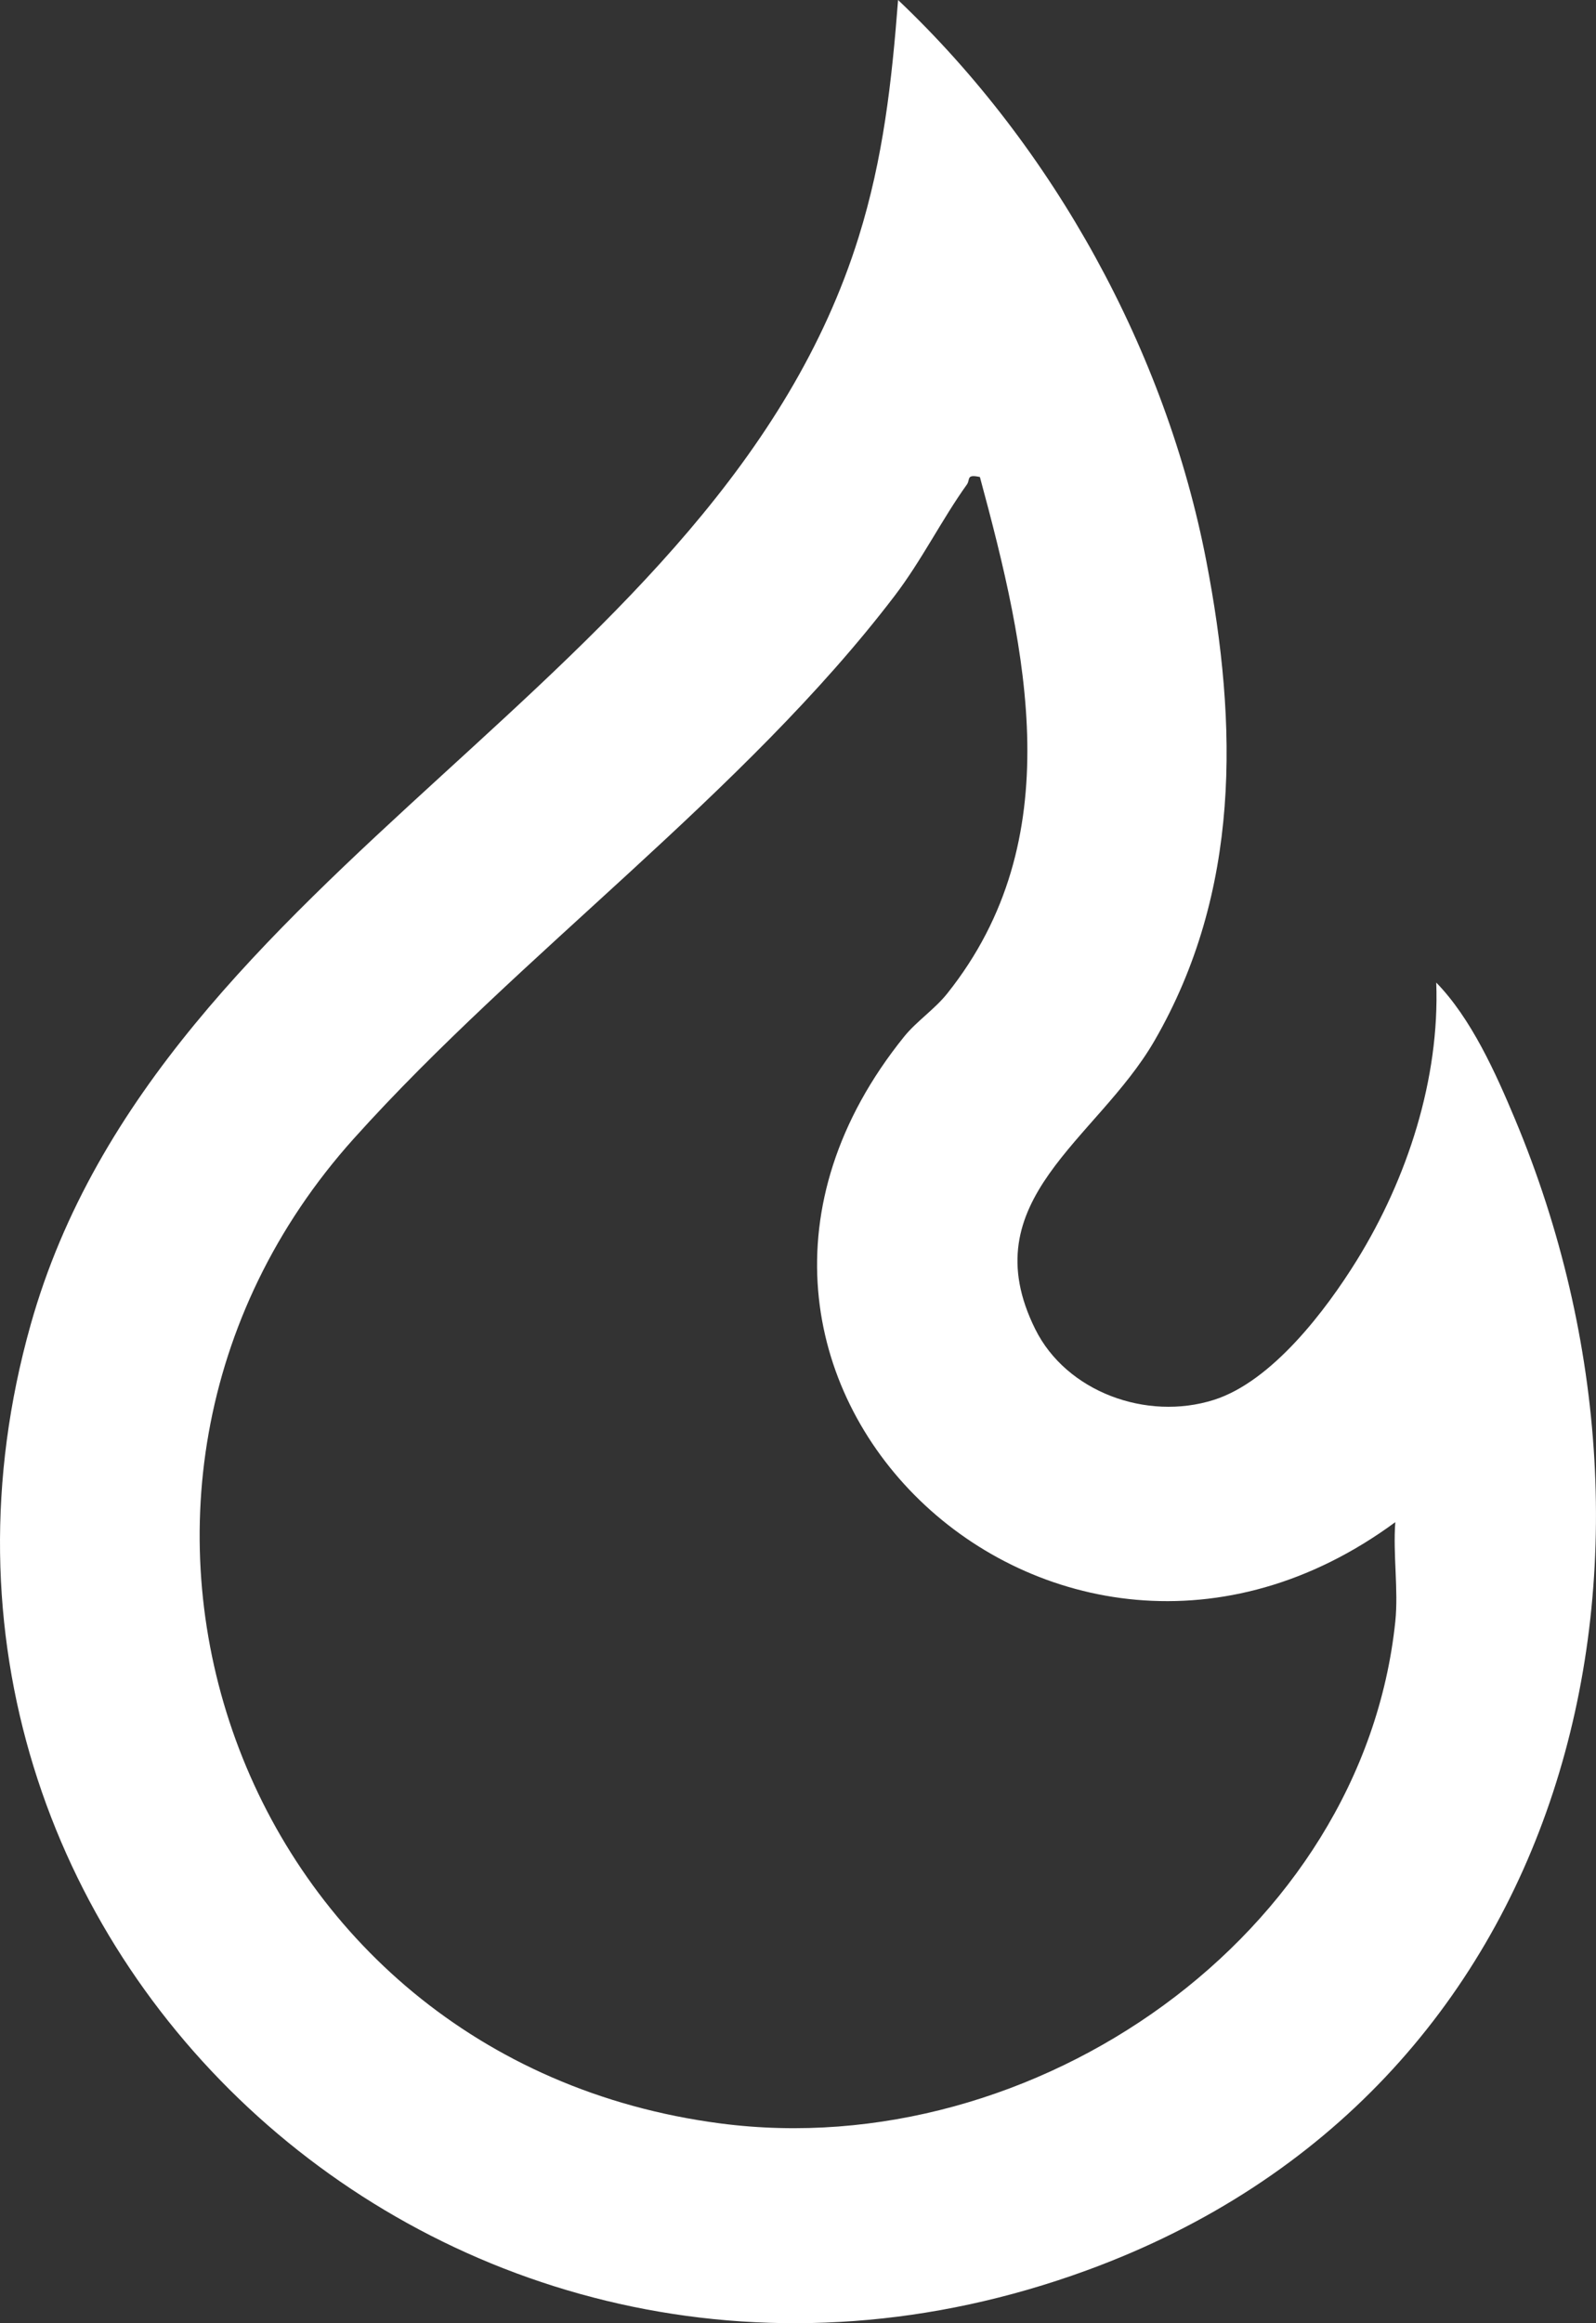 <svg xmlns="http://www.w3.org/2000/svg" width="44" height="64" viewBox="0 0 44 64" fill="none"><rect x="0" y="0" width="44" height="64" fill="#333333" stroke="none"/><g clip-path="url(#clip0_286_2027)"><path d="M39.596 27.068C40.557 28.053 41.231 29.551 41.766 30.828C46.836 42.925 43.429 57.625 29.956 62.545C12.68 68.853 -3.98 53.62 0.845 36.493C4.404 23.853 19.834 18.831 23.671 6.534C24.35 4.36 24.585 2.255 24.759 0C29.064 4.08 32.145 9.692 33.257 15.457C34.13 19.978 34.207 24.566 31.822 28.68C30.234 31.416 26.772 33.059 28.541 36.616C29.396 38.339 31.604 39.152 33.464 38.564C35.071 38.056 36.56 36.083 37.405 34.72C38.803 32.461 39.693 29.718 39.596 27.066V27.068ZM38.467 44.67C38.557 43.802 38.4 42.816 38.467 41.932C29.058 48.856 17.427 37.854 24.925 28.558C25.265 28.136 25.77 27.802 26.116 27.367C29.502 23.122 28.312 17.932 27.015 13.141C26.629 13.055 26.754 13.21 26.657 13.346C25.966 14.309 25.408 15.44 24.664 16.414C20.512 21.859 14.326 26.278 9.754 31.366C0.993 41.116 6.468 56.749 19.86 58.496C28.536 59.629 37.566 53.294 38.467 44.67Z" fill="white"></path></g><defs><clipPath id="clip0_286_2027"><rect width="44" height="64" fill="white"></rect></clipPath></defs></svg>